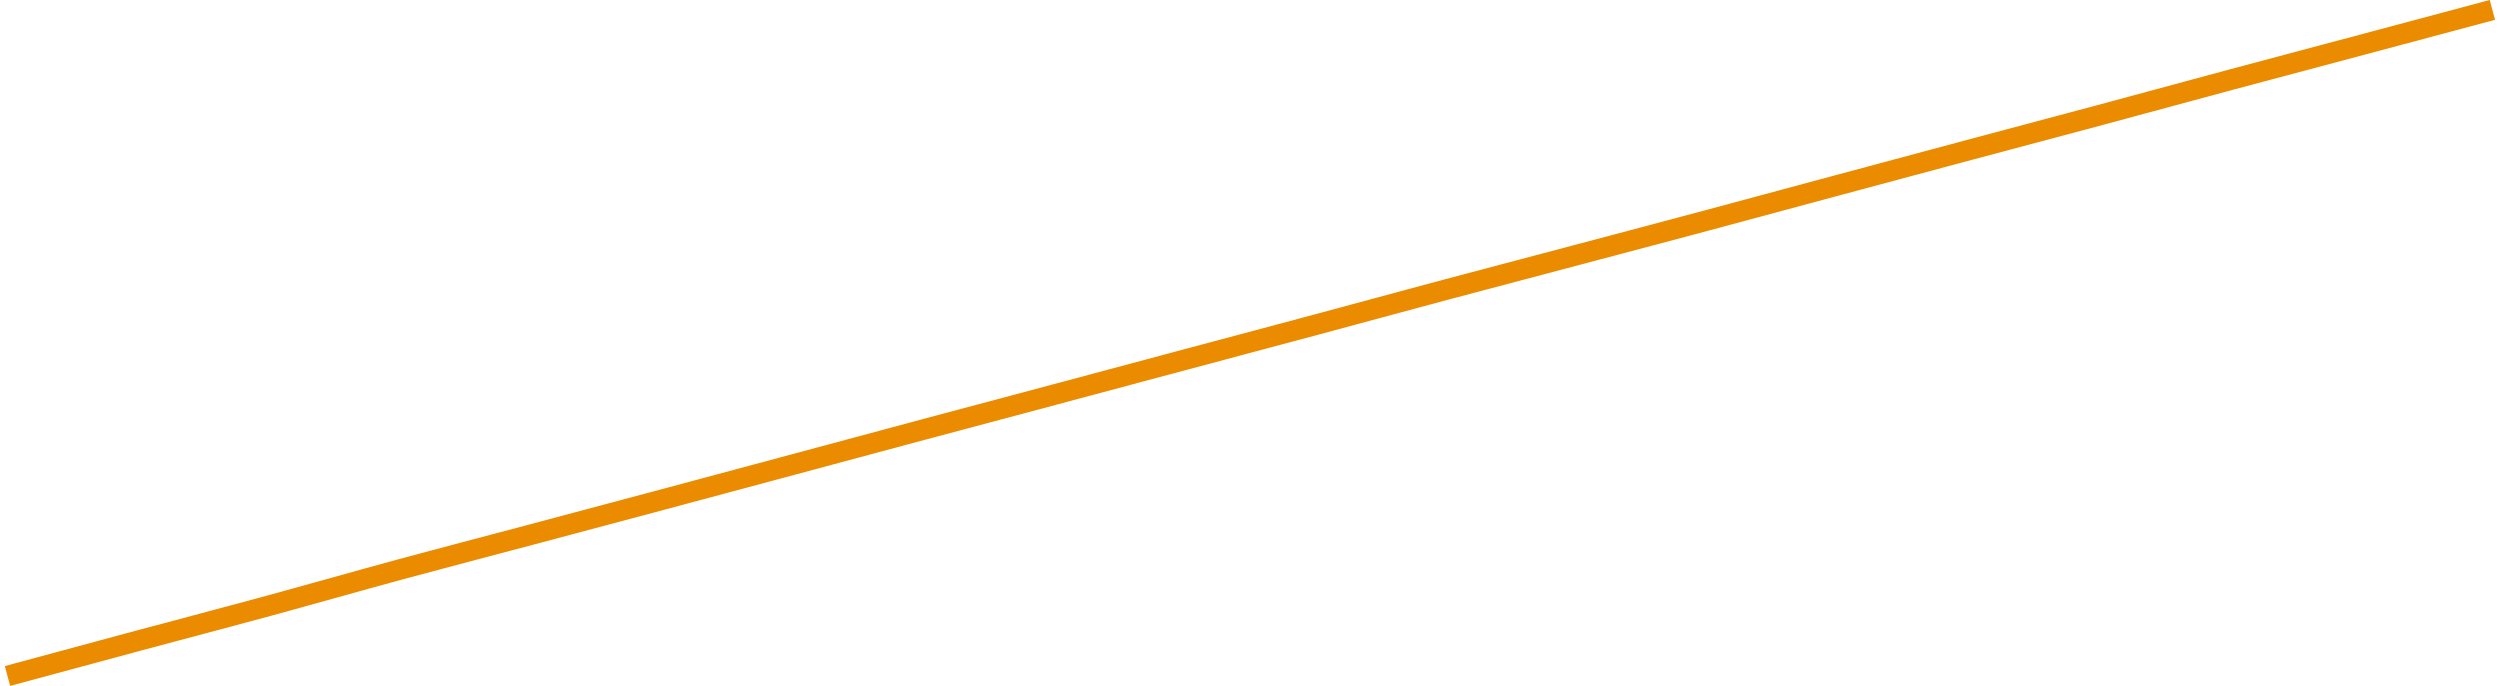 <?xml version="1.0" encoding="UTF-8"?><svg xmlns="http://www.w3.org/2000/svg" id="Layer_166f438c5ac9b0" viewBox="0 0 667.42 183.82" aria-hidden="true" width="667px" height="183px"><defs><linearGradient class="cerosgradient" data-cerosgradient="true" id="CerosGradient_idfdf02b1fb" gradientUnits="userSpaceOnUse" x1="50%" y1="100%" x2="50%" y2="0%"><stop offset="0%" stop-color="#d1d1d1"/><stop offset="100%" stop-color="#d1d1d1"/></linearGradient><linearGradient/><style>.cls-1-66f438c5ac9b0{fill:none;stroke:#eb8c00;stroke-width:5.5px;}</style></defs><g id="lines66f438c5ac9b0"><path class="cls-1-66f438c5ac9b0" d="M.72,181.16c11.68-3.16,23.37-6.32,35.05-9.46,11.68-3.14,23.37-6.19,35.05-9.37,11.68-3.18,23.37-6.53,35.05-9.7,11.68-3.17,23.37-6.2,35.05-9.31,11.68-3.11,23.37-6.23,35.05-9.35,11.68-3.12,23.37-6.26,35.05-9.4,11.68-3.14,23.37-6.29,35.05-9.42,11.68-3.13,23.37-6.23,35.05-9.35,11.68-3.12,23.37-6.26,35.05-9.38,11.68-3.12,23.37-6.22,35.05-9.36,11.68-3.14,23.37-6.33,35.05-9.45,11.68-3.12,23.37-6.18,35.05-9.28,11.68-3.1,23.37-6.18,35.05-9.31,11.68-3.12,23.37-6.3,35.05-9.44,11.68-3.14,23.37-6.27,35.05-9.4,11.68-3.13,23.37-6.22,35.05-9.35,11.68-3.14,23.37-6.33,35.05-9.47,11.68-3.13,23.37-6.22,35.05-9.34,11.68-3.12,23.37-6.25,35.05-9.37" pointer-events="none"/></g></svg>